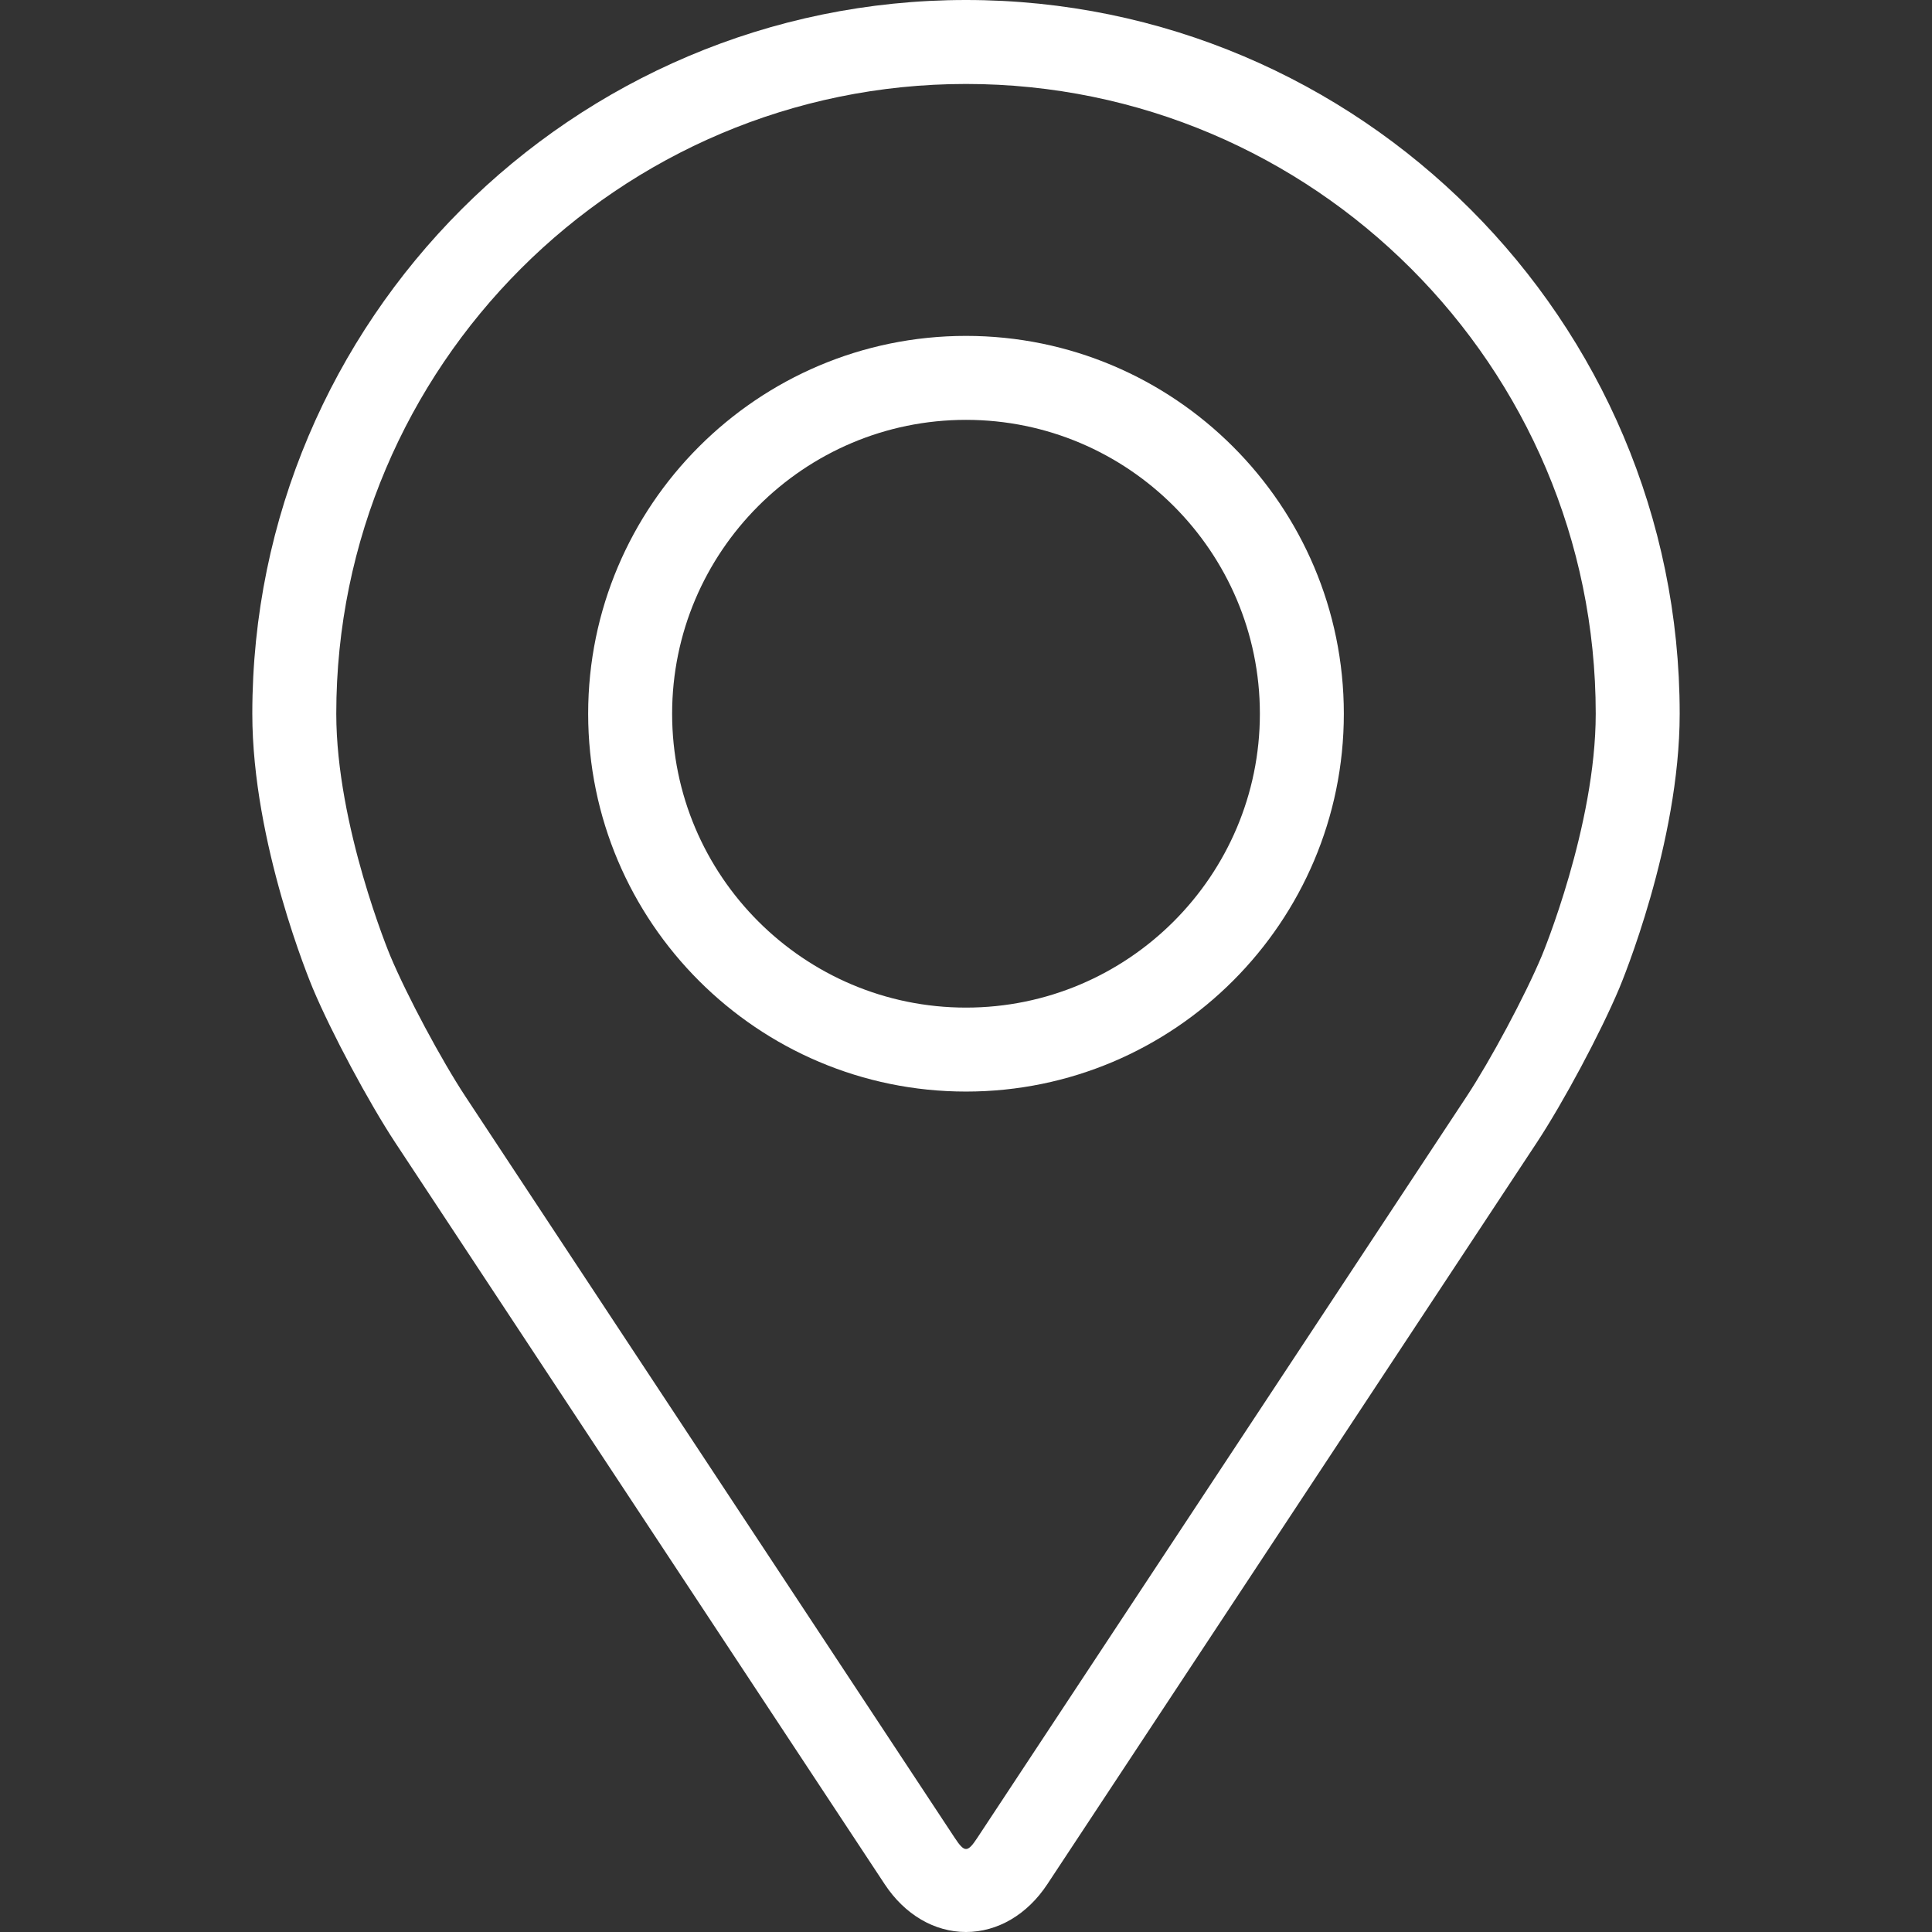 <?xml version="1.0" encoding="UTF-8"?> <svg xmlns="http://www.w3.org/2000/svg" width="405" height="405" viewBox="0 0 405 405" fill="none"><rect x="0" y="0" width="405" height="405" fill="#333333" stroke="none"/> <path d="M202.5 0C120.004 0 52.891 67.113 52.891 149.609C52.891 176.767 65.071 205.976 65.582 207.208C69.515 216.546 77.277 231.049 82.874 239.55L185.453 394.976C189.651 401.348 195.864 405 202.5 405C209.136 405 215.349 401.348 219.547 394.985L322.134 239.55C327.74 231.049 335.493 216.546 339.427 207.208C339.938 205.985 352.109 176.776 352.109 149.609C352.109 67.113 284.996 0 202.5 0ZM323.199 200.379C319.688 208.748 312.463 222.24 307.437 229.861L204.85 385.296C202.826 388.367 202.183 388.367 200.159 385.296L97.571 229.861C92.546 222.24 85.321 208.74 81.81 200.37C81.66 200.009 70.492 173.124 70.492 149.609C70.492 76.82 129.711 17.601 202.5 17.601C275.289 17.601 334.508 76.82 334.508 149.609C334.508 173.159 323.314 200.115 323.199 200.379Z" fill="white"></path> <path d="M202.5 70.413C158.823 70.413 123.295 105.95 123.295 149.618C123.295 193.286 158.823 228.822 202.5 228.822C246.177 228.822 281.705 193.286 281.705 149.618C281.705 105.95 246.177 70.413 202.5 70.413ZM202.5 211.221C168.539 211.221 140.896 183.588 140.896 149.618C140.896 115.648 168.539 88.014 202.5 88.014C236.461 88.014 264.104 115.648 264.104 149.618C264.104 183.588 236.461 211.221 202.5 211.221Z" fill="white"></path> </svg> 